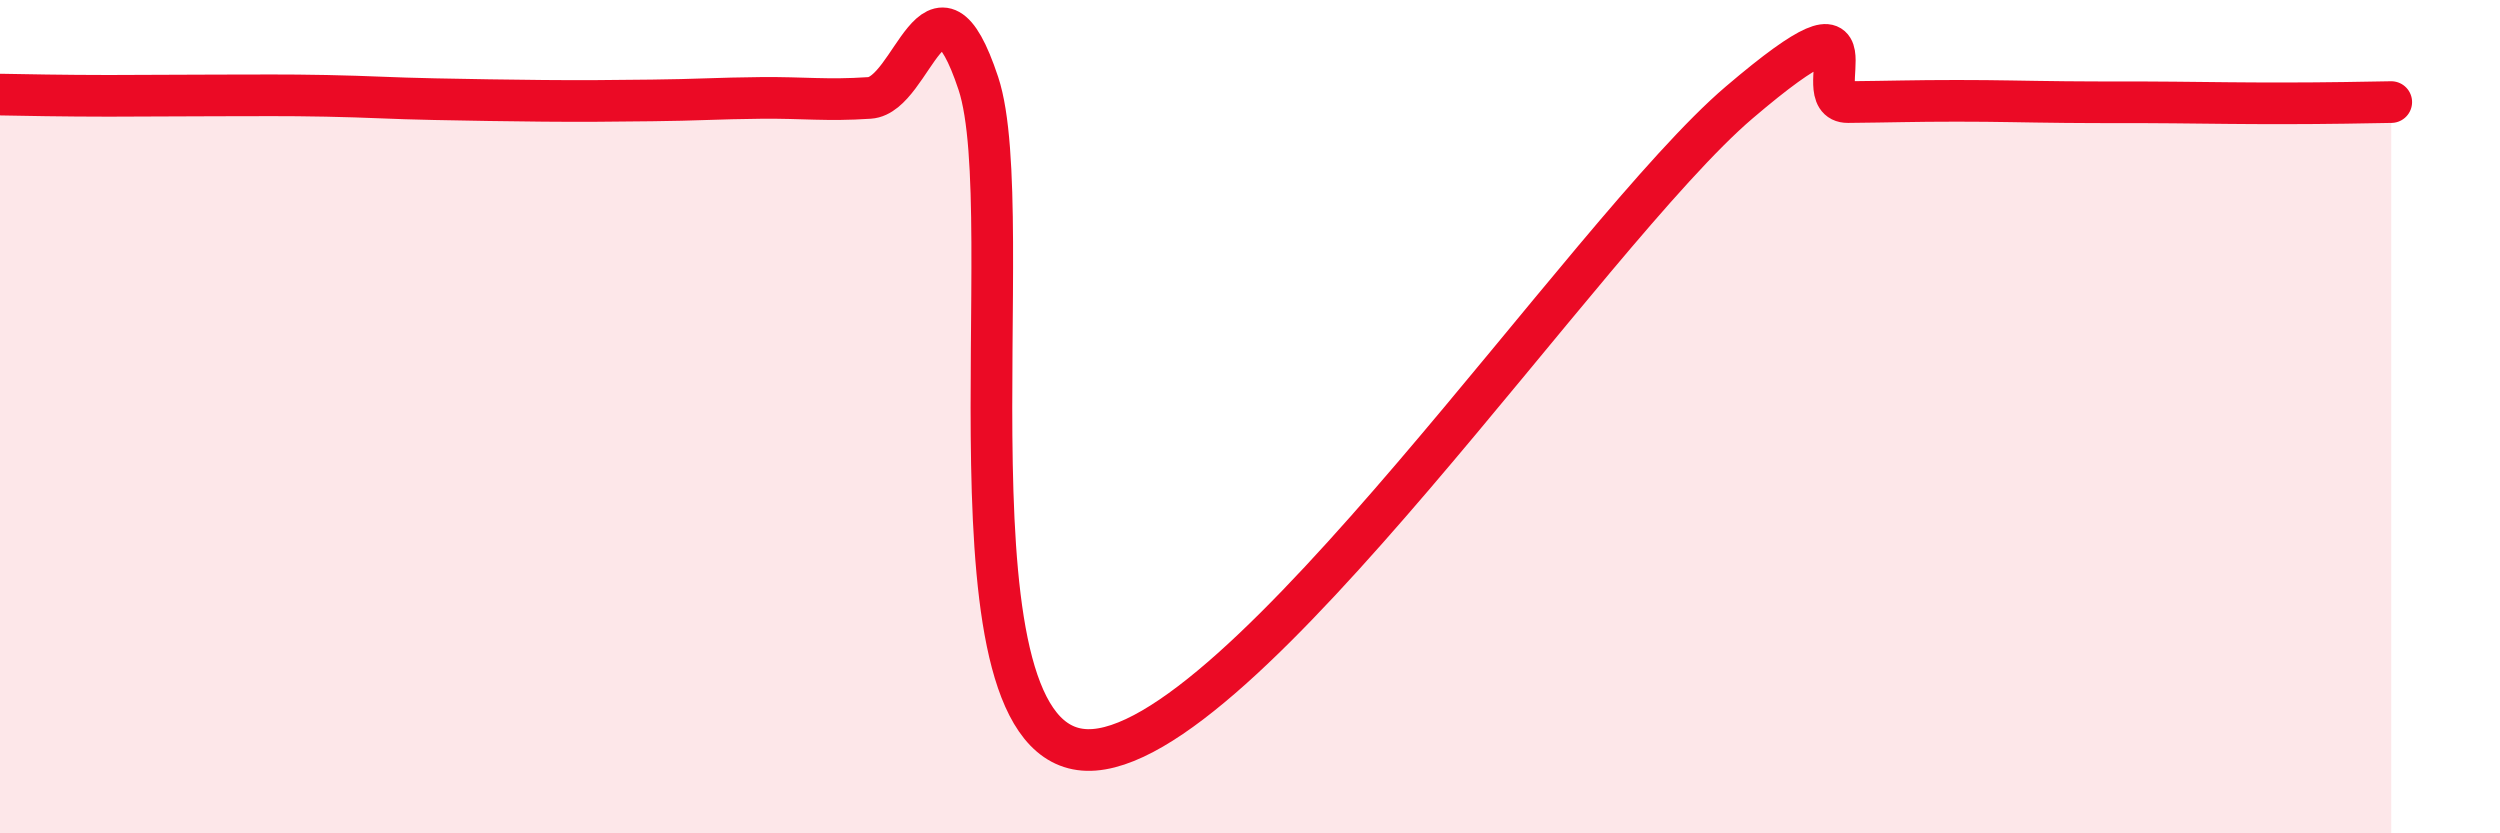 
    <svg width="60" height="20" viewBox="0 0 60 20" xmlns="http://www.w3.org/2000/svg">
      <path
        d="M 0,2.27 C 0.52,2.28 1.57,2.3 2.61,2.3 C 3.65,2.3 4.18,2.29 5.22,2.29 C 6.26,2.29 6.79,2.28 7.83,2.3 C 8.87,2.32 9.39,2.36 10.43,2.38 C 11.47,2.4 12,2.41 13.04,2.42 C 14.08,2.43 14.61,2.42 15.65,2.41 C 16.69,2.4 17.22,2.36 18.26,2.35 C 19.3,2.34 19.83,2.42 20.87,2.35 C 21.91,2.28 22.44,-1.13 23.48,2 C 24.52,5.13 22.44,17.91 26.09,18 C 29.74,18.09 38.09,5.57 41.74,2.46 C 45.39,-0.65 43.31,2.46 44.35,2.45 C 45.39,2.44 45.92,2.42 46.96,2.42 C 48,2.42 48.53,2.44 49.57,2.45 C 50.61,2.46 51.13,2.45 52.17,2.46 C 53.21,2.47 53.74,2.48 54.78,2.48 C 55.82,2.48 56.87,2.46 57.39,2.45L57.39 20L0 20Z"
        fill="#EB0A25"
        opacity="0.1"
        stroke-linecap="round"
        stroke-linejoin="round"
      />
      <path
        d="M 0,2.27 C 0.52,2.28 1.57,2.3 2.61,2.3 C 3.65,2.3 4.18,2.29 5.22,2.29 C 6.26,2.29 6.79,2.28 7.83,2.3 C 8.87,2.32 9.39,2.36 10.43,2.38 C 11.47,2.4 12,2.41 13.04,2.42 C 14.08,2.43 14.61,2.42 15.65,2.41 C 16.69,2.4 17.22,2.36 18.26,2.35 C 19.3,2.34 19.83,2.42 20.87,2.35 C 21.91,2.28 22.44,-1.13 23.48,2 C 24.52,5.13 22.44,17.91 26.09,18 C 29.74,18.09 38.09,5.57 41.74,2.46 C 45.39,-0.65 43.31,2.46 44.35,2.45 C 45.39,2.44 45.92,2.42 46.96,2.42 C 48,2.42 48.53,2.44 49.57,2.45 C 50.61,2.46 51.13,2.45 52.17,2.46 C 53.21,2.47 53.74,2.48 54.78,2.48 C 55.82,2.48 56.87,2.46 57.39,2.45"
        stroke="#EB0A25"
        stroke-width="1"
        fill="none"
        stroke-linecap="round"
        stroke-linejoin="round"
      />
    </svg>
  